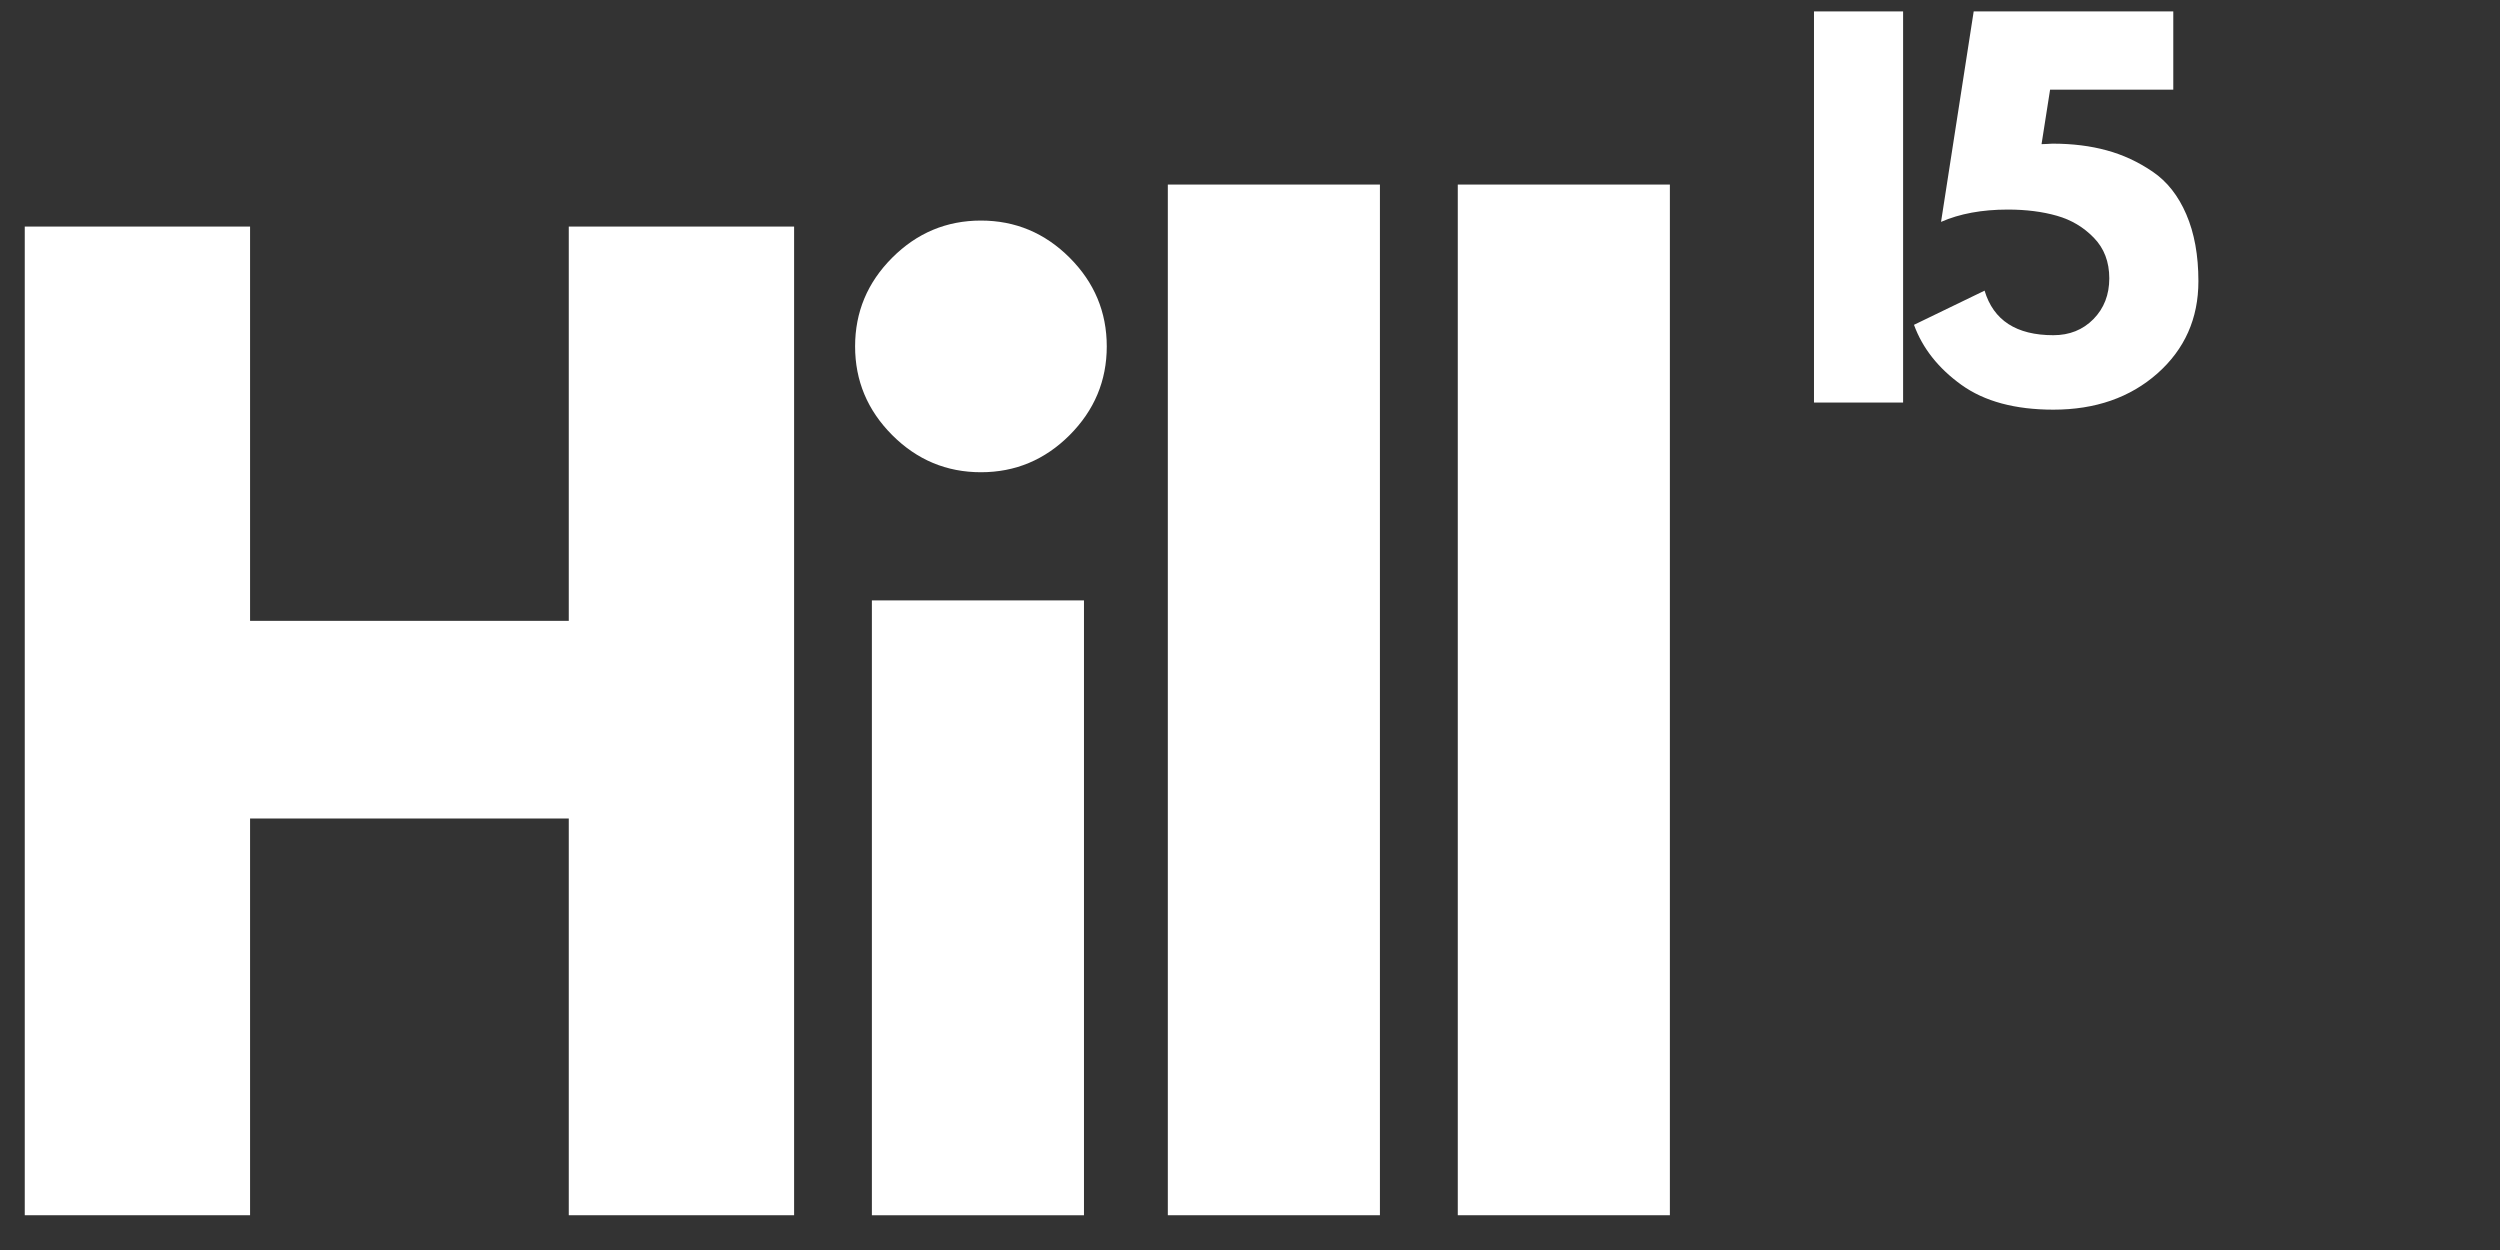 <svg xmlns="http://www.w3.org/2000/svg" xmlns:xlink="http://www.w3.org/1999/xlink" width="512" zoomAndPan="magnify" viewBox="0 0 384 192" height="256" preserveAspectRatio="xMidYMid meet" version="1.2"><rect x="0" y="0" width="384" height="192" fill="#333333" stroke="none"/><defs/><g id="8f35704647"><g style="fill:#ffffff;fill-opacity:1;"><g transform="translate(-7.245, 186.66)"><path style="stroke:none" d="M 45.656 -60.938 L 45.656 0 L 11.047 0 L 11.047 -151.859 L 45.656 -151.859 L 45.656 -91.297 L 94.609 -91.297 L 94.609 -151.859 L 129.219 -151.859 L 129.219 0 L 94.609 0 L 94.609 -60.938 Z M 45.656 -60.938 "/></g></g><g style="fill:#ffffff;fill-opacity:1;"><g transform="translate(122.874, 186.66)"><path style="stroke:none" d="M 14.172 -147.078 C 17.973 -150.879 22.516 -152.781 27.797 -152.781 C 33.078 -152.781 37.617 -150.879 41.422 -147.078 C 45.223 -143.273 47.125 -138.734 47.125 -133.453 C 47.125 -128.18 45.223 -123.641 41.422 -119.828 C 37.617 -116.023 33.078 -114.125 27.797 -114.125 C 22.516 -114.125 17.973 -116.023 14.172 -119.828 C 10.367 -123.641 8.469 -128.18 8.469 -133.453 C 8.469 -138.734 10.367 -143.273 14.172 -147.078 Z M 11.047 -94.438 L 11.047 0 L 43.625 0 L 43.625 -94.438 Z M 11.047 -94.438 "/></g></g><g style="fill:#ffffff;fill-opacity:1;"><g transform="translate(168.331, 186.66)"><path style="stroke:none" d="M 11.047 0 L 11.047 -158.312 L 43.625 -158.312 L 43.625 0 Z M 11.047 0 "/></g></g><g style="fill:#ffffff;fill-opacity:1;"><g transform="translate(212.868, 186.66)"><path style="stroke:none" d="M 11.047 0 L 11.047 -158.312 L 43.625 -158.312 L 43.625 0 Z M 11.047 0 "/></g></g><g style="fill:#ffffff;fill-opacity:1;"><g transform="translate(274.254, 61.831)"><path style="stroke:none" d="M 18.062 -60.078 L 18.062 0 L 4.375 0 L 4.375 -60.078 Z M 18.062 -60.078 "/></g></g><g style="fill:#ffffff;fill-opacity:1;"><g transform="translate(292.675, 61.831)"><path style="stroke:none" d="M 1.312 -11.938 L 12.156 -17.188 C 13.52 -12.625 17.039 -10.344 22.719 -10.344 C 25.195 -10.344 27.25 -11.164 28.875 -12.812 C 30.5 -14.469 31.312 -16.555 31.312 -19.078 C 31.312 -21.609 30.52 -23.688 28.938 -25.312 C 27.363 -26.938 25.473 -28.062 23.266 -28.688 C 21.055 -29.32 18.547 -29.641 15.734 -29.641 C 11.754 -29.641 8.332 -29.008 5.469 -27.75 L 10.484 -60.078 L 41.141 -60.078 L 41.141 -48.062 L 22.219 -48.062 L 20.906 -39.688 C 21.051 -39.688 21.316 -39.695 21.703 -39.719 C 22.086 -39.75 22.379 -39.766 22.578 -39.766 C 25.641 -39.766 28.422 -39.422 30.922 -38.734 C 33.422 -38.055 35.773 -36.961 37.984 -35.453 C 40.191 -33.953 41.91 -31.77 43.141 -28.906 C 44.379 -26.039 45 -22.617 45 -18.641 C 45 -12.91 42.898 -8.188 38.703 -4.469 C 34.504 -0.758 29.176 1.094 22.719 1.094 C 16.844 1.094 12.133 -0.176 8.594 -2.719 C 5.051 -5.27 2.625 -8.344 1.312 -11.938 Z M 1.312 -11.938 "/></g></g></g></svg>